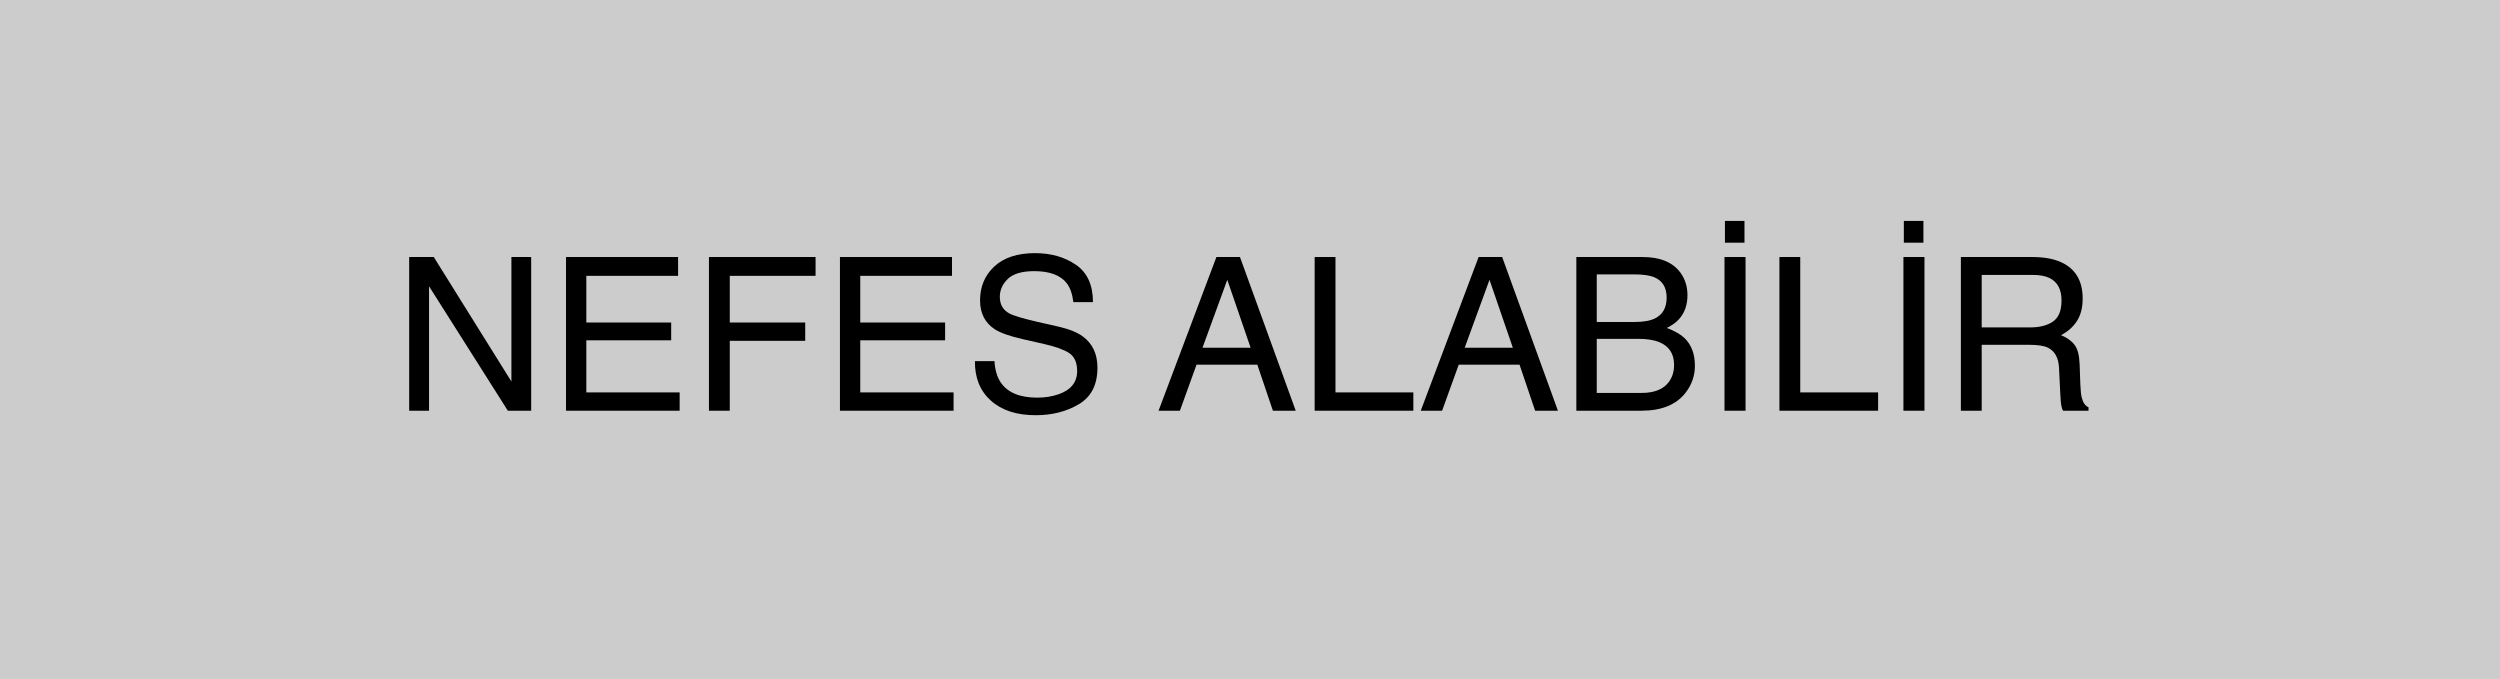 <svg width="140" height="38" viewBox="0 0 140 38" fill="none" xmlns="http://www.w3.org/2000/svg">
<rect x="0" y="0" width="140" height="38" fill="#808080" stroke="none"/>
<path d="M0 0H140V38H0V0Z" fill="white" fill-opacity="0.6"/>
<path d="M22.914 14.393H24.291L28.639 21.365V14.393H29.746V23H28.439L24.027 16.033V23H22.914V14.393Z" fill="black"/>
<path d="M31.697 14.393H37.973V15.447H32.834V18.061H37.586V19.057H32.834V21.975H38.06V23H31.697V14.393Z" fill="black"/>
<path d="M39.701 14.393H45.672V15.447H40.867V18.061H45.092V19.086H40.867V23H39.701V14.393Z" fill="black"/>
<path d="M47.037 14.393H53.312V15.447H48.174V18.061H52.926V19.057H48.174V21.975H53.4V23H47.037V14.393Z" fill="black"/>
<path d="M55.691 20.223C55.719 20.711 55.834 21.107 56.037 21.412C56.424 21.982 57.105 22.268 58.082 22.268C58.52 22.268 58.918 22.205 59.277 22.08C59.973 21.838 60.32 21.404 60.32 20.779C60.32 20.311 60.174 19.977 59.881 19.777C59.584 19.582 59.119 19.412 58.486 19.268L57.32 19.004C56.559 18.832 56.02 18.643 55.703 18.436C55.156 18.076 54.883 17.539 54.883 16.824C54.883 16.051 55.15 15.416 55.685 14.92C56.221 14.424 56.978 14.176 57.959 14.176C58.861 14.176 59.627 14.395 60.256 14.832C60.889 15.266 61.205 15.961 61.205 16.918H60.109C60.051 16.457 59.926 16.104 59.734 15.857C59.379 15.408 58.775 15.184 57.924 15.184C57.236 15.184 56.742 15.328 56.441 15.617C56.141 15.906 55.99 16.242 55.99 16.625C55.99 17.047 56.166 17.355 56.518 17.551C56.748 17.676 57.27 17.832 58.082 18.02L59.289 18.295C59.871 18.428 60.32 18.609 60.637 18.84C61.184 19.242 61.457 19.826 61.457 20.592C61.457 21.545 61.109 22.227 60.414 22.637C59.723 23.047 58.918 23.252 58 23.252C56.93 23.252 56.092 22.979 55.486 22.432C54.881 21.889 54.584 21.152 54.596 20.223H55.691Z" fill="black"/>
<path d="M70.035 19.473L68.728 15.67L67.34 19.473H70.035ZM68.119 14.393H69.438L72.561 23H71.283L70.41 20.422H67.006L66.074 23H64.879L68.119 14.393Z" fill="black"/>
<path d="M73.621 14.393H74.787V21.975H79.147V23H73.621V14.393Z" fill="black"/>
<path d="M84.719 19.473L83.412 15.67L82.023 19.473H84.719ZM82.803 14.393H84.121L87.244 23H85.967L85.094 20.422H81.689L80.758 23H79.562L82.803 14.393Z" fill="black"/>
<path d="M91.539 18.031C92.031 18.031 92.414 17.963 92.688 17.826C93.117 17.611 93.332 17.225 93.332 16.666C93.332 16.104 93.103 15.725 92.647 15.529C92.389 15.42 92.006 15.365 91.498 15.365H89.418V18.031H91.539ZM91.932 22.004C92.647 22.004 93.156 21.797 93.461 21.383C93.652 21.121 93.748 20.805 93.748 20.434C93.748 19.809 93.469 19.383 92.91 19.156C92.613 19.035 92.221 18.975 91.732 18.975H89.418V22.004H91.932ZM88.275 14.393H91.973C92.981 14.393 93.697 14.693 94.123 15.295C94.373 15.65 94.498 16.061 94.498 16.525C94.498 17.068 94.344 17.514 94.035 17.861C93.875 18.045 93.644 18.213 93.344 18.365C93.785 18.533 94.115 18.723 94.334 18.934C94.721 19.309 94.914 19.826 94.914 20.486C94.914 21.041 94.74 21.543 94.393 21.992C93.873 22.664 93.047 23 91.914 23H88.275V14.393Z" fill="black"/>
<path d="M96.572 14.393H97.75V23H96.572V14.393ZM96.596 12.371H97.691V13.59H96.596V12.371Z" fill="black"/>
<path d="M99.648 14.393H100.814V21.975H105.174V23H99.648V14.393Z" fill="black"/>
<path d="M106.592 14.393H107.77V23H106.592V14.393ZM106.615 12.371H107.711V13.59H106.615V12.371Z" fill="black"/>
<path d="M113.67 18.336C114.217 18.336 114.648 18.227 114.965 18.008C115.285 17.789 115.445 17.395 115.445 16.824C115.445 16.211 115.223 15.793 114.777 15.57C114.539 15.453 114.221 15.395 113.822 15.395H110.975V18.336H113.67ZM109.809 14.393H113.793C114.449 14.393 114.99 14.488 115.416 14.68C116.225 15.047 116.629 15.725 116.629 16.713C116.629 17.229 116.521 17.65 116.307 17.979C116.096 18.307 115.799 18.57 115.416 18.77C115.752 18.906 116.004 19.086 116.172 19.309C116.344 19.531 116.439 19.893 116.459 20.393L116.5 21.547C116.512 21.875 116.539 22.119 116.582 22.279C116.652 22.553 116.777 22.729 116.957 22.807V23H115.527C115.488 22.926 115.457 22.83 115.434 22.713C115.41 22.596 115.391 22.369 115.375 22.033L115.305 20.598C115.277 20.035 115.068 19.658 114.678 19.467C114.455 19.361 114.105 19.309 113.629 19.309H110.975V23H109.809V14.393Z" fill="black"/>
</svg>
